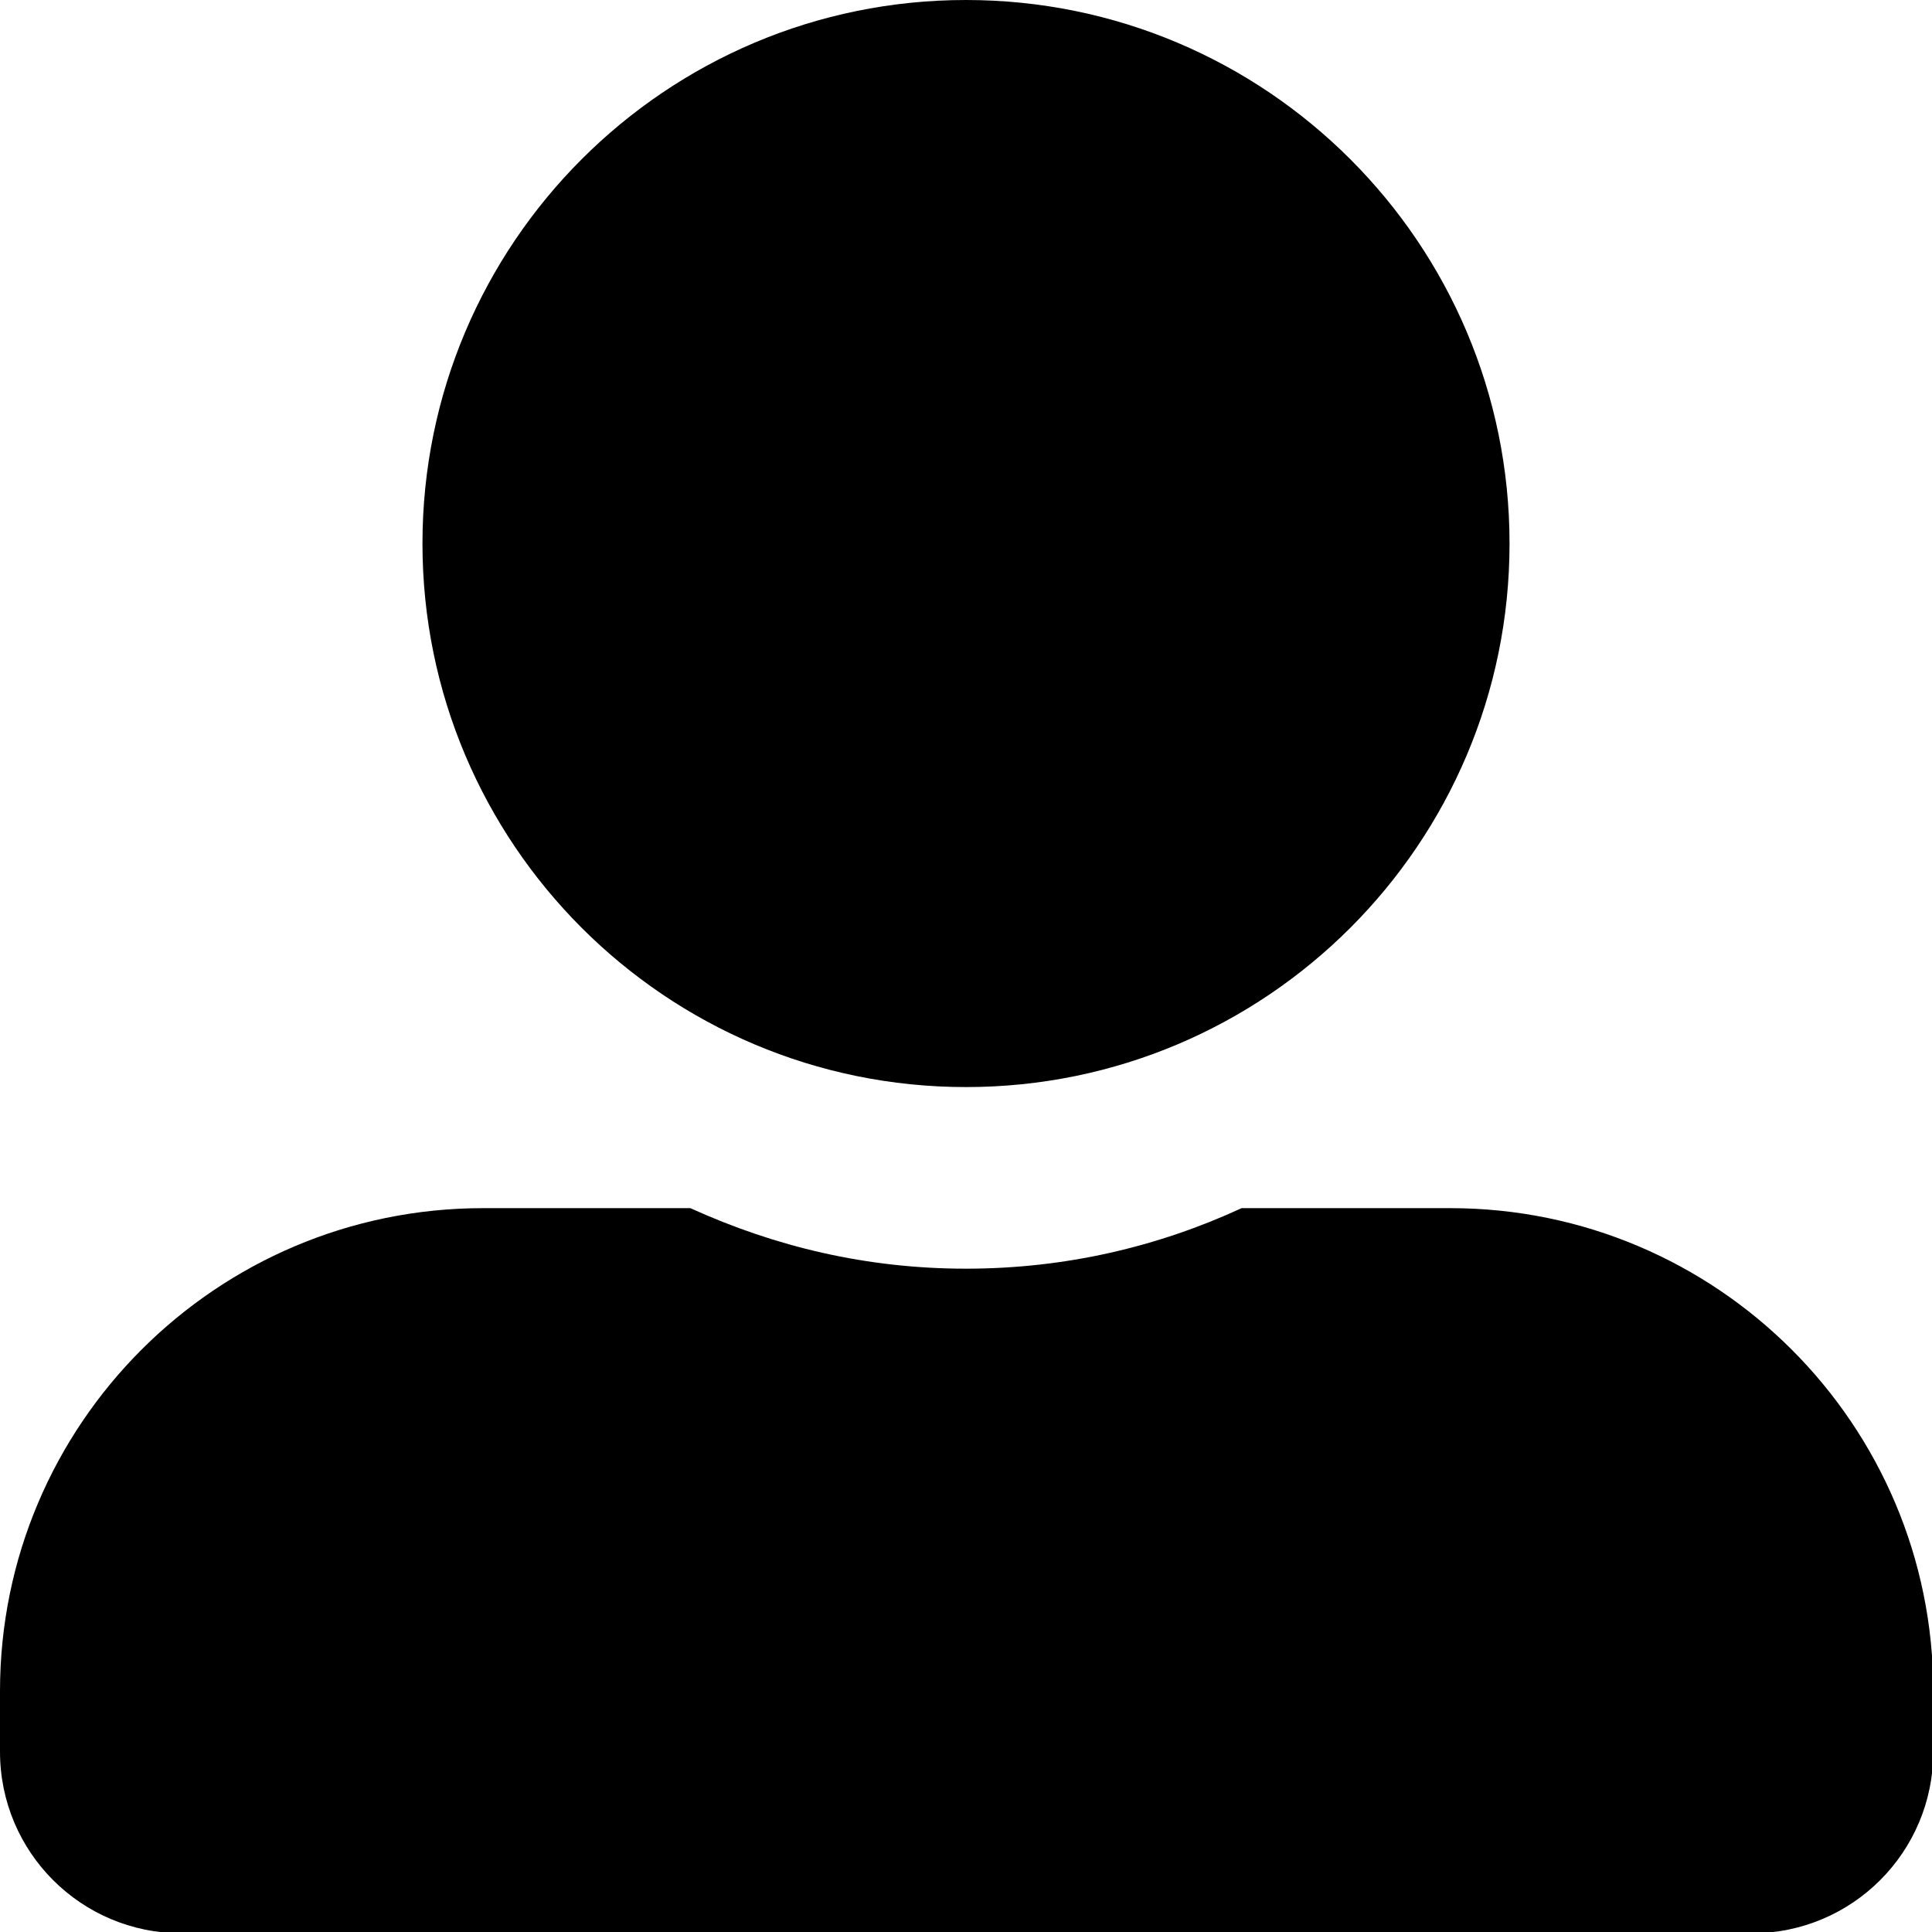 <?xml version="1.0" encoding="UTF-8"?><svg id="b" xmlns="http://www.w3.org/2000/svg" viewBox="0 0 15 15"><g id="c"><path d="m7.5,8.44c2.33,0,4.22-1.89,4.22-4.22S9.83,0,7.5,0,3.28,1.89,3.28,4.22s1.89,4.22,4.22,4.22Zm3.75.94h-1.61c-.65.3-1.37.47-2.14.47s-1.48-.17-2.14-.47h-1.61c-2.07,0-3.75,1.68-3.75,3.75v.47c0,.78.63,1.41,1.41,1.41h12.19c.78,0,1.41-.63,1.41-1.41v-.47c0-2.07-1.68-3.75-3.75-3.75Z"/></g></svg>